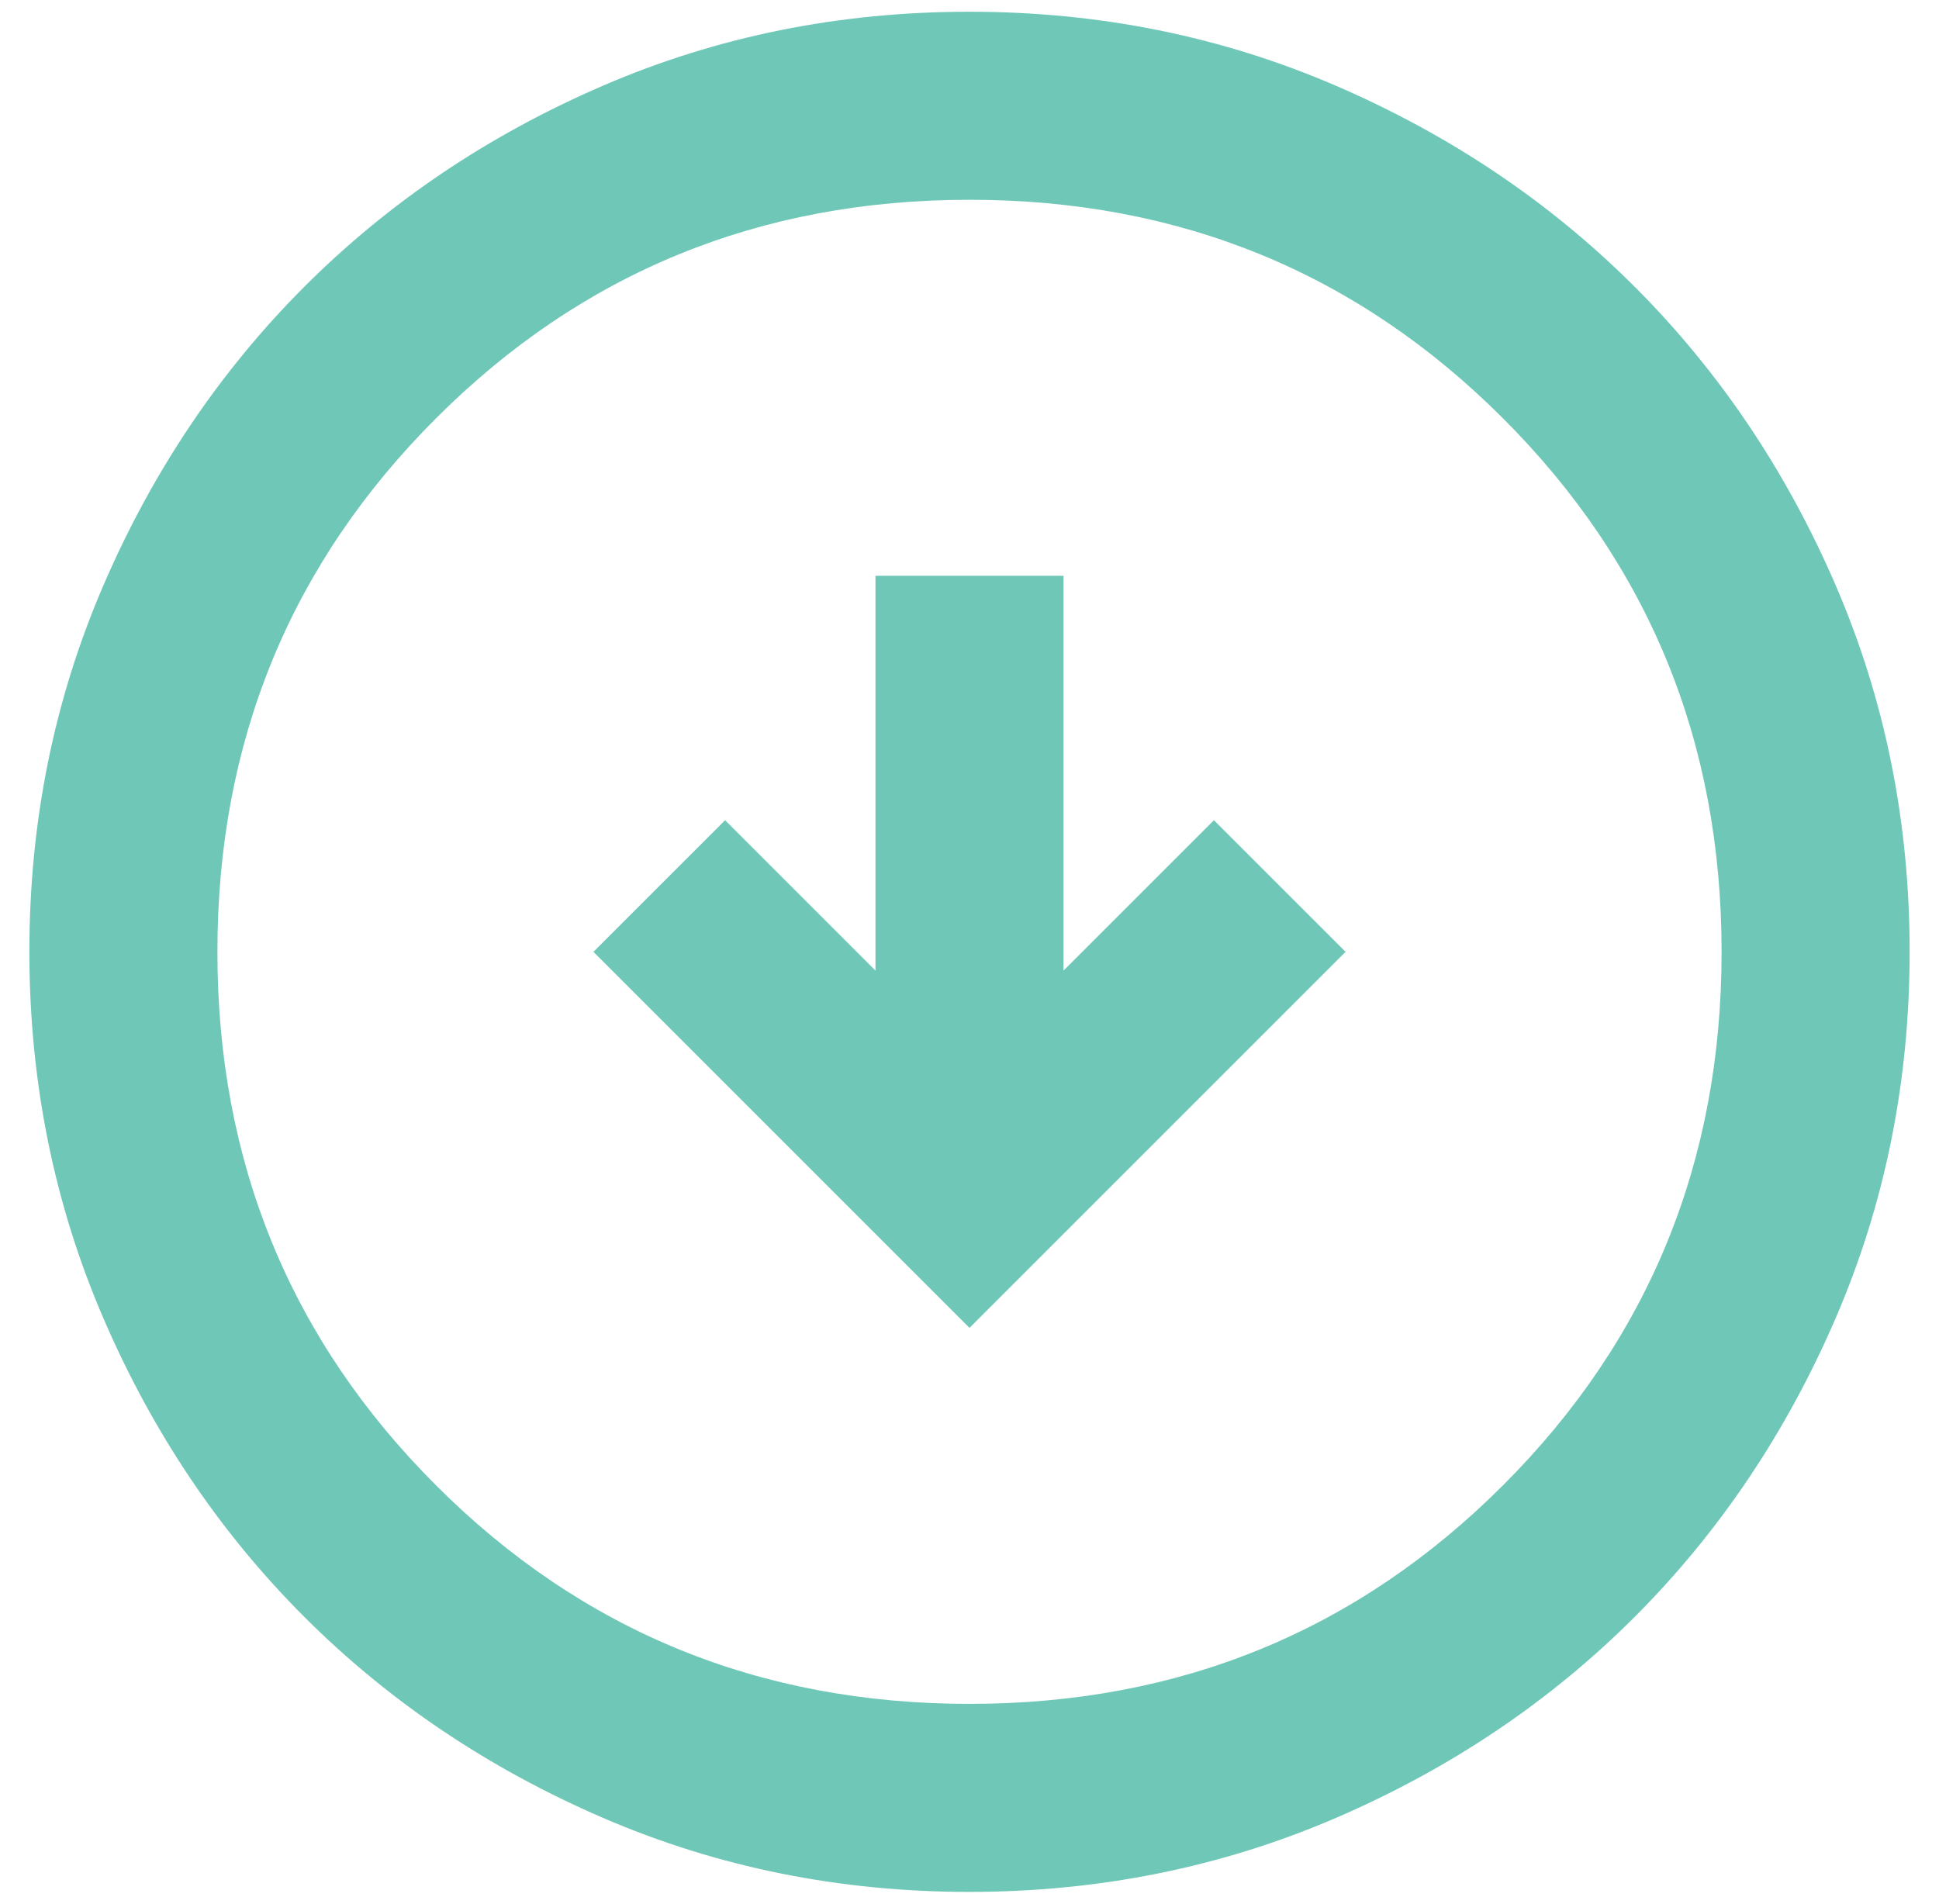 <svg width="55" height="54" viewBox="0 0 55 54" fill="none" xmlns="http://www.w3.org/2000/svg">
<path d="M38.167 27L34.433 23.267L30.167 27.533L30.167 16.333L24.833 16.333L24.833 27.533L20.567 23.267L16.833 27L27.5 37.667L38.167 27ZM54.167 27C54.167 30.689 53.466 34.156 52.065 37.4C50.664 40.645 48.765 43.467 46.367 45.867C43.967 48.267 41.144 50.166 37.9 51.565C34.656 52.965 31.189 53.665 27.5 53.667C23.811 53.667 20.344 52.966 17.1 51.565C13.855 50.164 11.033 48.265 8.633 45.867C6.233 43.467 4.334 40.645 2.935 37.4C1.535 34.156 0.835 30.689 0.833 27C0.833 23.311 1.534 19.845 2.935 16.6C4.335 13.356 6.235 10.533 8.633 8.133C11.033 5.733 13.855 3.833 17.1 2.432C20.344 1.031 23.811 0.332 27.5 0.333C31.189 0.333 34.656 1.034 37.9 2.435C41.144 3.836 43.967 5.735 46.367 8.133C48.767 10.533 50.667 13.356 52.068 16.6C53.469 19.845 54.168 23.311 54.167 27ZM48.833 27C48.833 21.044 46.767 16 42.633 11.867C38.5 7.733 33.456 5.667 27.5 5.667C21.544 5.667 16.5 7.733 12.367 11.867C8.233 16 6.167 21.044 6.167 27C6.167 32.956 8.233 38 12.367 42.133C16.5 46.267 21.544 48.333 27.5 48.333C33.456 48.333 38.5 46.267 42.633 42.133C46.767 38 48.833 32.956 48.833 27Z" fill="#6FC8B7"/>
</svg>
